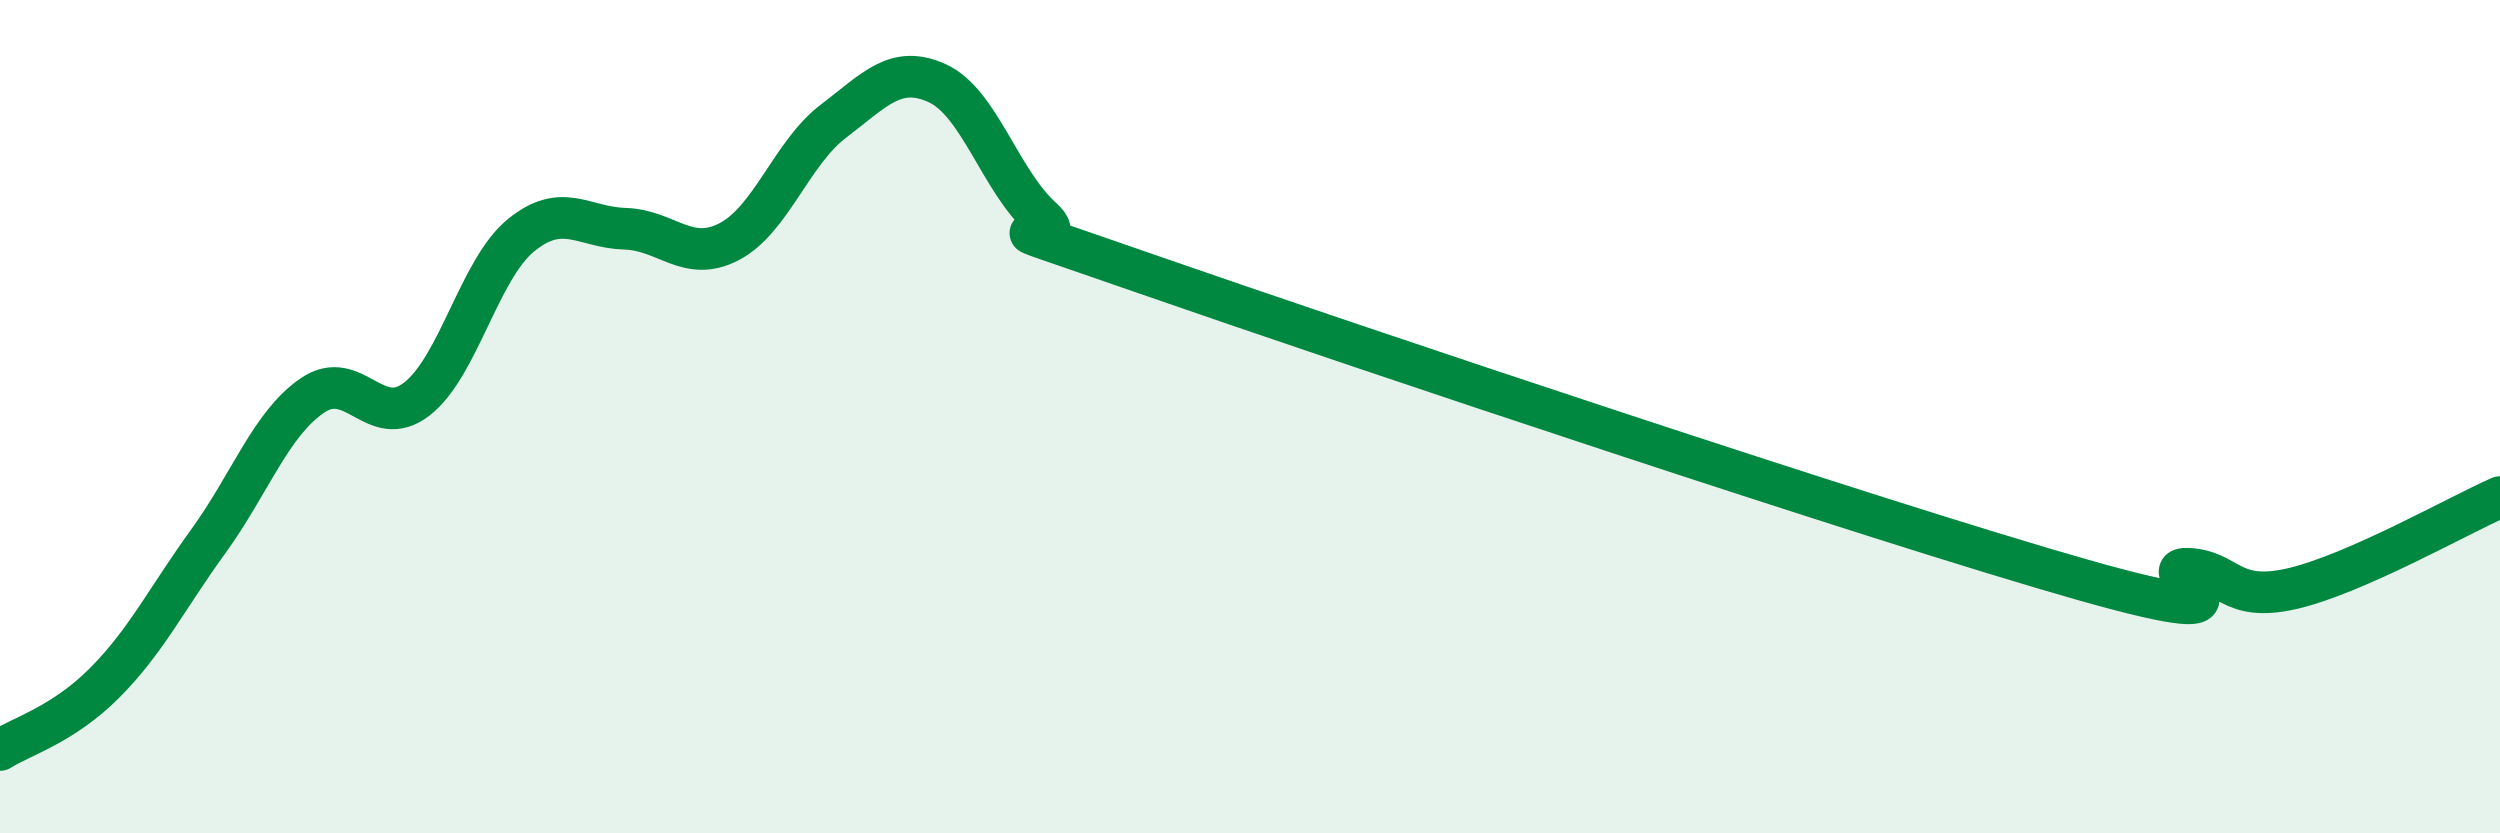 
    <svg width="60" height="20" viewBox="0 0 60 20" xmlns="http://www.w3.org/2000/svg">
      <path
        d="M 0,18 C 0.5,17.68 1.5,17.4 2.5,16.4 C 3.5,15.4 4,14.37 5,12.99 C 6,11.61 6.5,10.17 7.5,9.49 C 8.5,8.81 9,10.35 10,9.58 C 11,8.81 11.5,6.47 12.5,5.65 C 13.5,4.83 14,5.46 15,5.49 C 16,5.52 16.5,6.32 17.5,5.8 C 18.5,5.28 19,3.67 20,2.91 C 21,2.15 21.5,1.54 22.5,2 C 23.5,2.46 24,4.32 25,5.23 C 26,6.14 22.5,4.83 27.5,6.57 C 32.5,8.31 45,12.5 50,13.92 C 55,15.34 51.5,13.61 52.5,13.65 C 53.5,13.69 53.5,14.47 55,14.13 C 56.5,13.79 59,12.37 60,11.93L60 20L0 20Z"
        fill="#008740"
        opacity="0.1"
        stroke-linecap="round"
        stroke-linejoin="round"
      />
      <path
        d="M 0,18 C 0.5,17.68 1.5,17.4 2.5,16.4 C 3.5,15.4 4,14.37 5,12.99 C 6,11.61 6.5,10.17 7.5,9.49 C 8.5,8.81 9,10.35 10,9.58 C 11,8.81 11.5,6.47 12.5,5.65 C 13.5,4.83 14,5.46 15,5.49 C 16,5.52 16.5,6.32 17.5,5.8 C 18.5,5.28 19,3.67 20,2.91 C 21,2.15 21.5,1.54 22.5,2 C 23.5,2.46 24,4.32 25,5.23 C 26,6.14 22.5,4.83 27.5,6.57 C 32.5,8.31 45,12.5 50,13.92 C 55,15.34 51.5,13.61 52.5,13.65 C 53.5,13.69 53.5,14.47 55,14.13 C 56.5,13.79 59,12.37 60,11.93"
        stroke="#008740"
        stroke-width="1"
        fill="none"
        stroke-linecap="round"
        stroke-linejoin="round"
      />
    </svg>
  